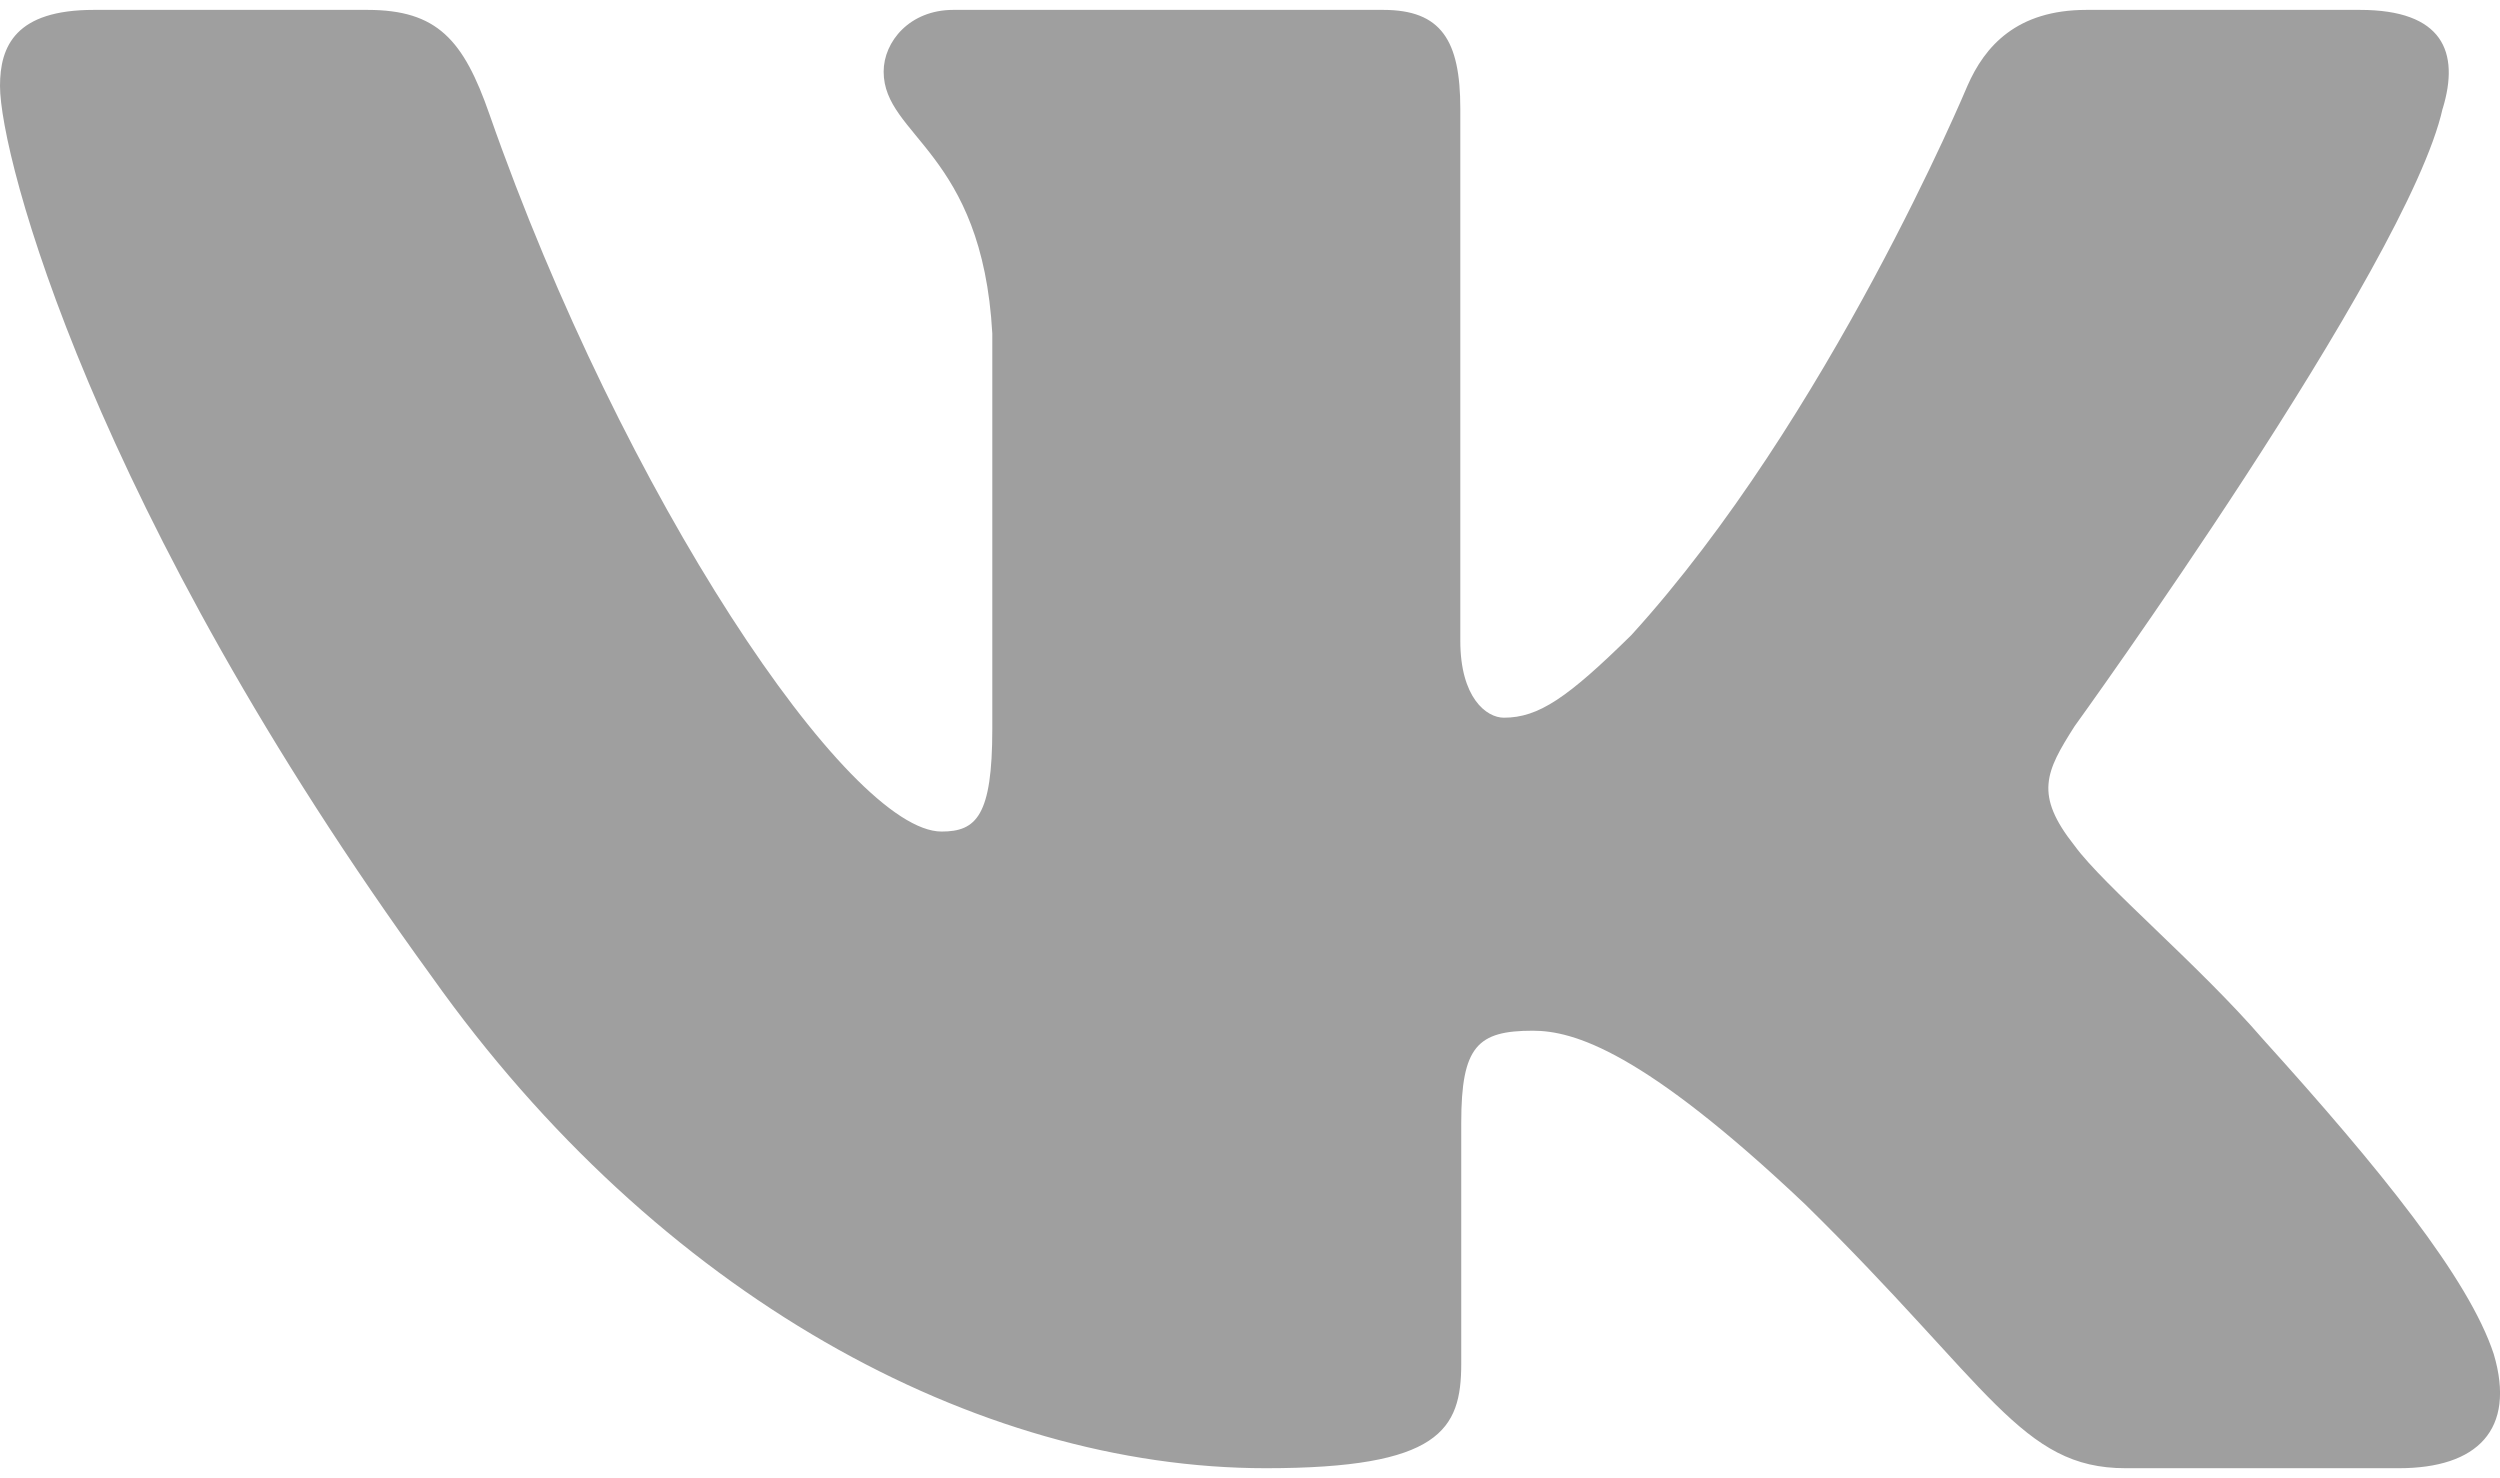 <?xml version="1.0" encoding="UTF-8"?> <svg xmlns="http://www.w3.org/2000/svg" width="137" height="81" viewBox="0 0 137 81" fill="none"> <path fill-rule="evenodd" clip-rule="evenodd" d="M133.86 5.953C134.808 2.836 133.86 0.542 129.322 0.542H114.338C110.525 0.542 108.767 2.522 107.813 4.709C107.813 4.709 100.193 22.953 89.398 34.803C85.905 38.239 84.318 39.33 82.411 39.33C81.458 39.33 80.025 38.239 80.025 35.117V5.953C80.025 2.209 78.975 0.542 75.801 0.542H52.237C49.857 0.542 48.424 2.277 48.424 3.927C48.424 7.472 53.824 8.294 54.378 18.272V39.952C54.378 44.707 53.504 45.569 51.598 45.569C46.517 45.569 34.159 27.24 26.823 6.267C25.402 2.186 23.964 0.542 20.133 0.542H5.138C0.856 0.542 0 2.522 0 4.709C0 8.602 5.08 27.942 23.661 53.521C36.048 70.988 53.487 80.458 69.373 80.458C78.901 80.458 80.076 78.358 80.076 74.733V61.529C80.076 57.322 80.978 56.483 83.998 56.483C86.224 56.483 90.032 57.579 98.925 65.999C109.086 75.983 110.759 80.458 116.479 80.458H131.463C135.744 80.458 137.89 78.358 136.657 74.202C135.299 70.069 130.447 64.07 124.014 56.951C120.52 52.898 115.28 48.532 113.687 46.345C111.467 43.543 112.1 42.292 113.687 39.798C113.687 39.798 131.954 14.533 133.855 5.953H133.86Z" fill="#9F9F9F"></path> </svg> 